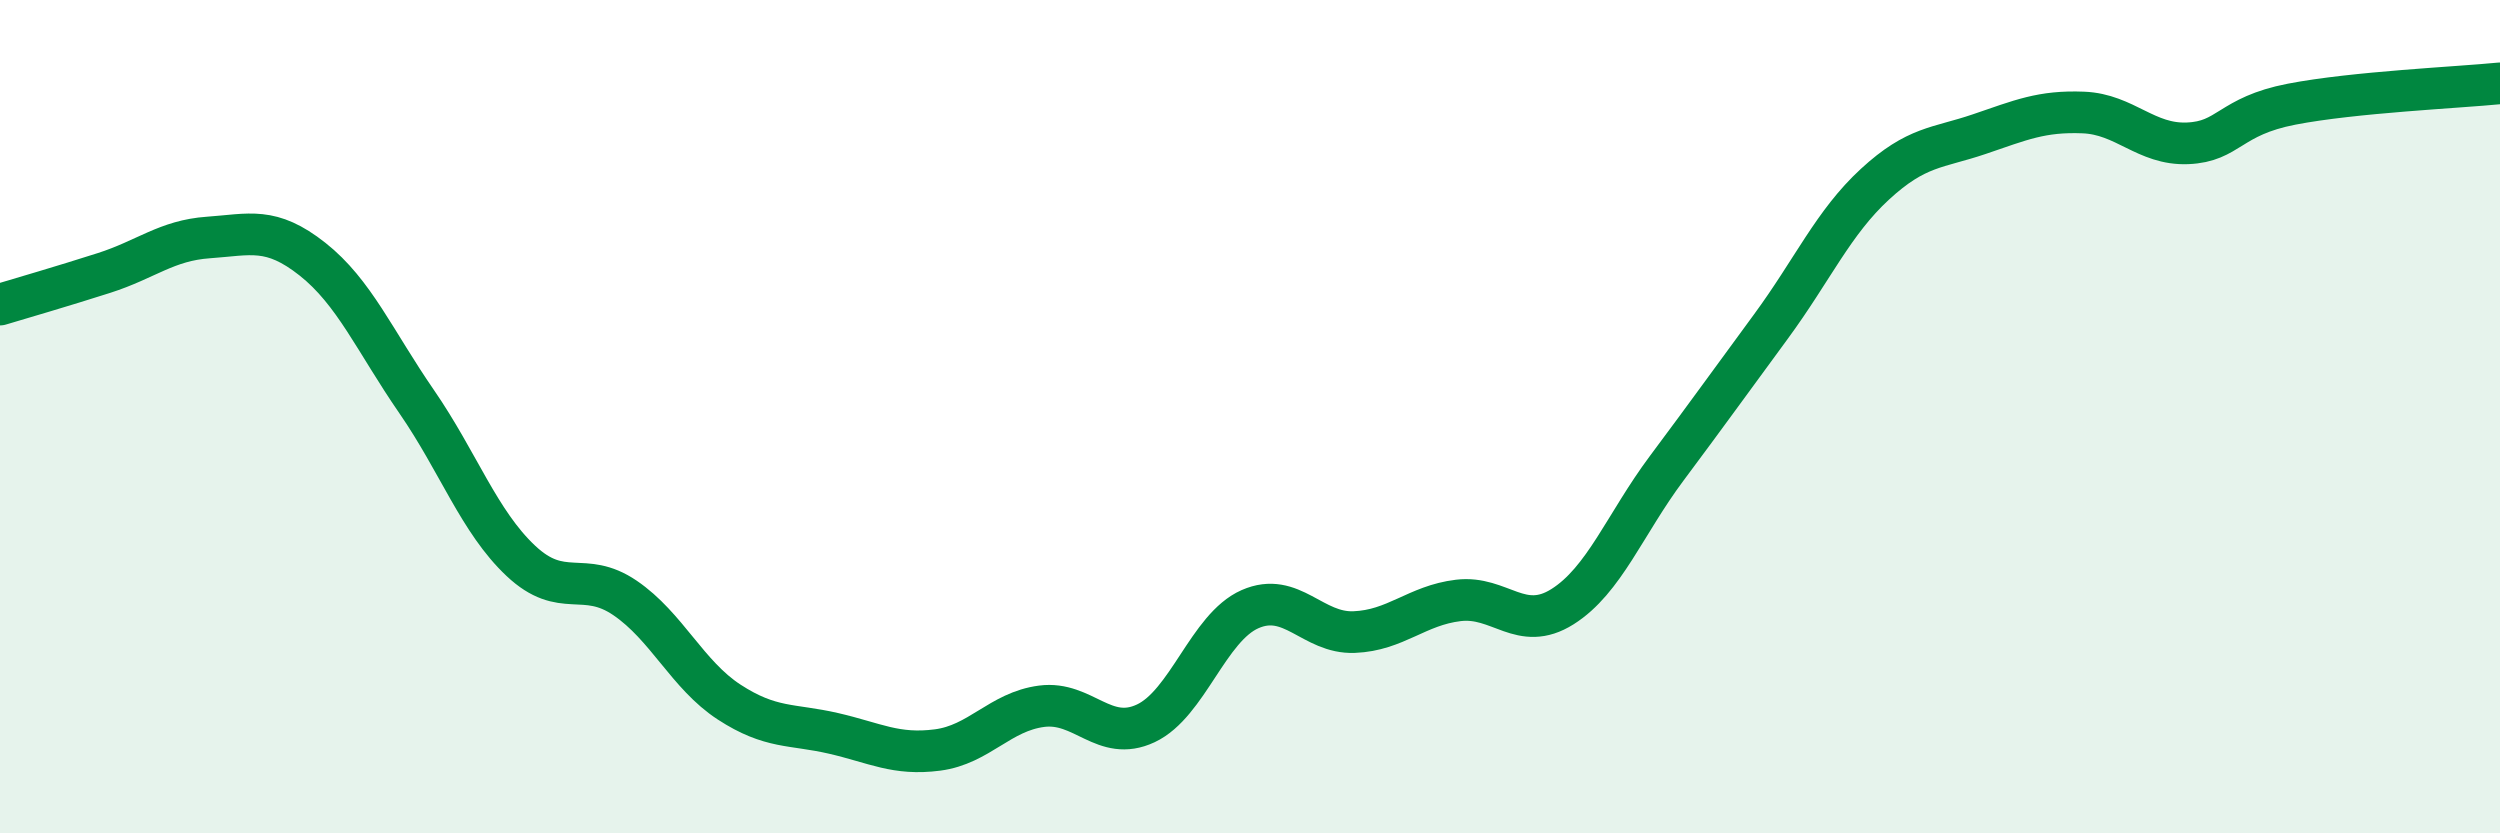 
    <svg width="60" height="20" viewBox="0 0 60 20" xmlns="http://www.w3.org/2000/svg">
      <path
        d="M 0,7.31 C 0.5,7.16 1.5,6.87 2.5,6.55 C 3.5,6.23 4,5.77 5,5.7 C 6,5.63 6.5,5.43 7.5,6.22 C 8.5,7.01 9,8.19 10,9.64 C 11,11.09 11.5,12.52 12.5,13.46 C 13.5,14.4 14,13.67 15,14.35 C 16,15.03 16.5,16.2 17.5,16.85 C 18.5,17.5 19,17.37 20,17.6 C 21,17.83 21.5,18.13 22.5,18 C 23.5,17.87 24,17.08 25,16.95 C 26,16.82 26.5,17.83 27.5,17.36 C 28.5,16.89 29,15.06 30,14.62 C 31,14.18 31.5,15.21 32.5,15.17 C 33.5,15.13 34,14.53 35,14.41 C 36,14.29 36.5,15.19 37.5,14.56 C 38.5,13.93 39,12.58 40,11.24 C 41,9.9 41.5,9.2 42.5,7.84 C 43.5,6.48 44,5.34 45,4.42 C 46,3.5 46.5,3.56 47.5,3.22 C 48.5,2.88 49,2.66 50,2.7 C 51,2.74 51.5,3.48 52.5,3.44 C 53.5,3.4 53.5,2.79 55,2.5 C 56.5,2.21 59,2.1 60,2L60 20L0 20Z"
        fill="#008740"
        opacity="0.1"
        stroke-linecap="round"
        stroke-linejoin="round"
      />
      <path
        d="M 0,7.31 C 0.5,7.16 1.5,6.87 2.5,6.55 C 3.5,6.23 4,5.77 5,5.7 C 6,5.63 6.5,5.43 7.5,6.22 C 8.5,7.01 9,8.19 10,9.64 C 11,11.09 11.5,12.52 12.5,13.46 C 13.5,14.4 14,13.67 15,14.35 C 16,15.03 16.5,16.2 17.5,16.85 C 18.5,17.5 19,17.37 20,17.6 C 21,17.83 21.5,18.13 22.5,18 C 23.5,17.87 24,17.08 25,16.95 C 26,16.82 26.5,17.83 27.5,17.36 C 28.5,16.89 29,15.06 30,14.62 C 31,14.18 31.5,15.21 32.5,15.17 C 33.5,15.13 34,14.53 35,14.41 C 36,14.29 36.5,15.19 37.5,14.56 C 38.5,13.93 39,12.58 40,11.24 C 41,9.9 41.5,9.2 42.5,7.84 C 43.5,6.48 44,5.34 45,4.42 C 46,3.5 46.5,3.56 47.5,3.22 C 48.5,2.88 49,2.66 50,2.7 C 51,2.74 51.5,3.48 52.5,3.44 C 53.5,3.4 53.5,2.79 55,2.5 C 56.5,2.21 59,2.1 60,2"
        stroke="#008740"
        stroke-width="1"
        fill="none"
        stroke-linecap="round"
        stroke-linejoin="round"
      />
    </svg>
  